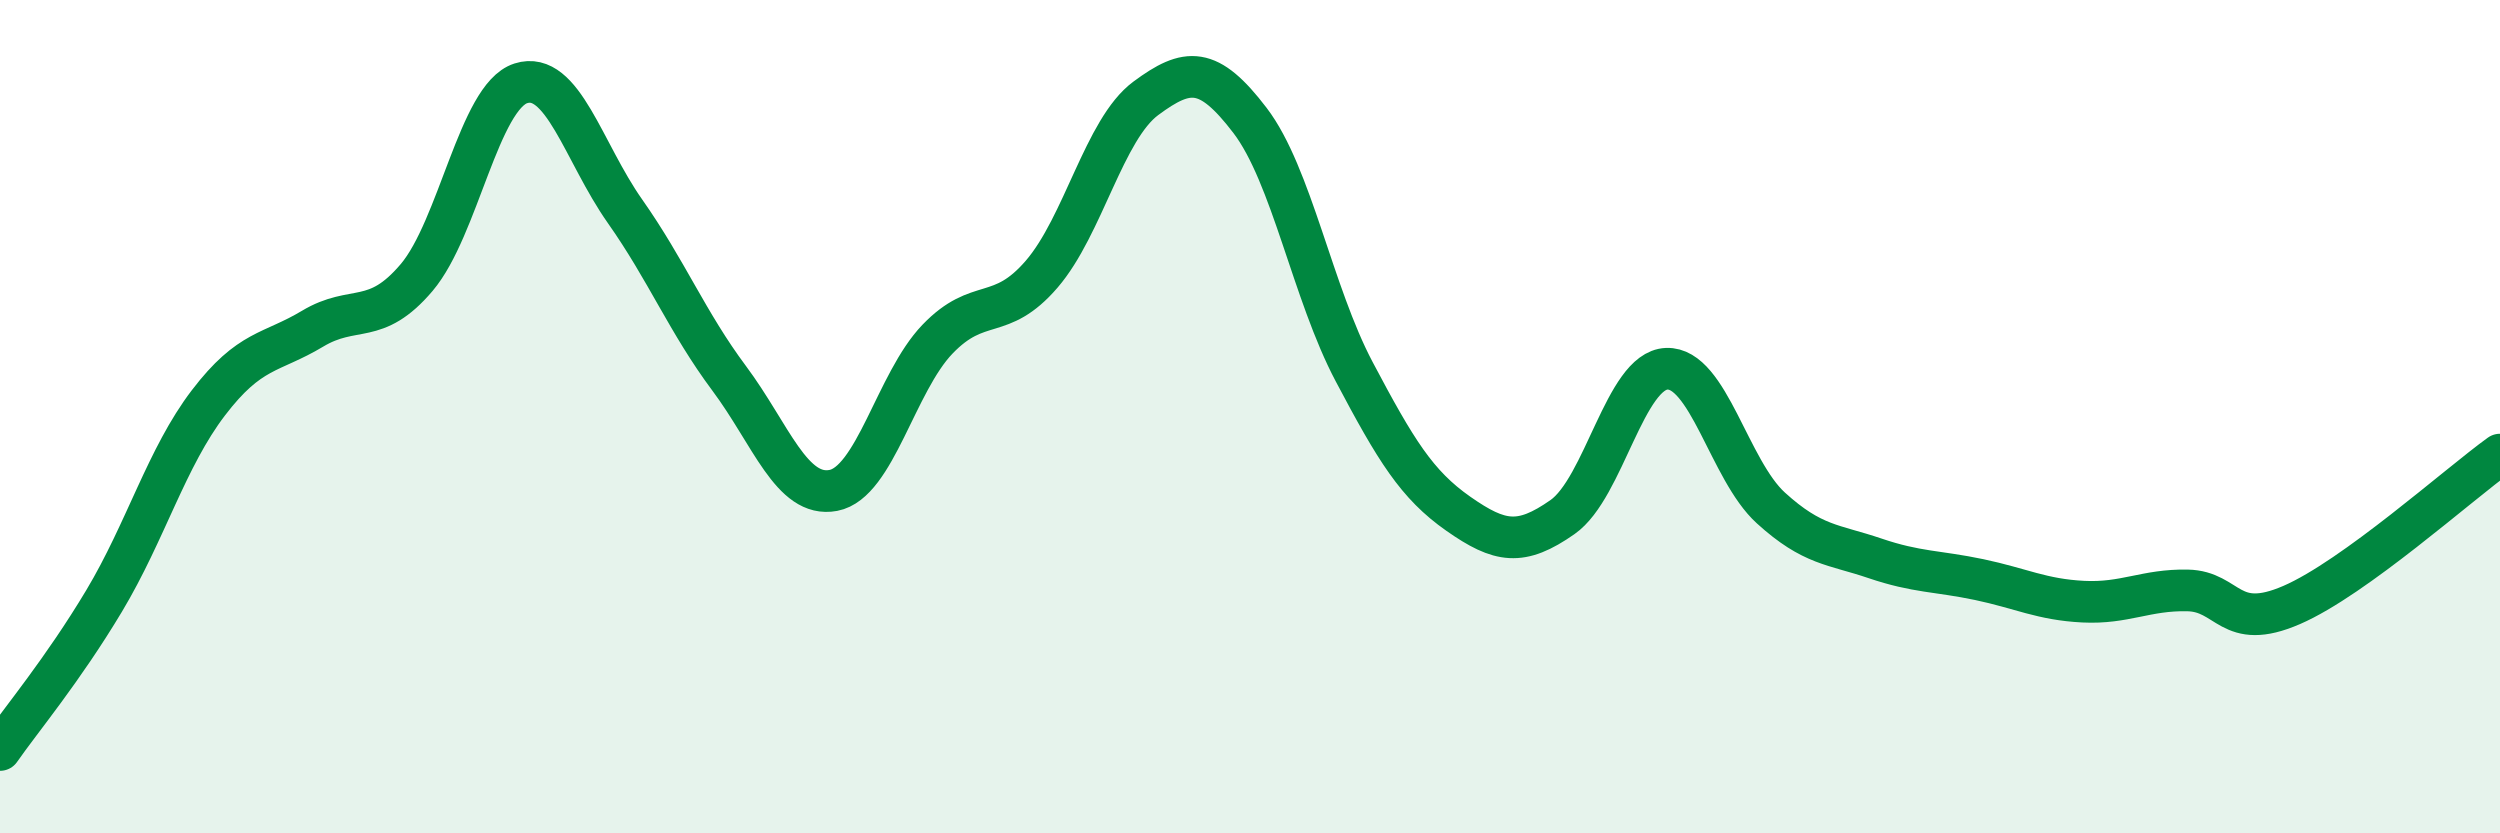 
    <svg width="60" height="20" viewBox="0 0 60 20" xmlns="http://www.w3.org/2000/svg">
      <path
        d="M 0,18 C 0.5,17.28 1.5,16.09 2.5,14.42 C 3.5,12.75 4,10.98 5,9.67 C 6,8.36 6.5,8.49 7.5,7.89 C 8.5,7.29 9,7.84 10,6.66 C 11,5.48 11.5,2.32 12.5,2 C 13.5,1.68 14,3.65 15,5.07 C 16,6.49 16.5,7.74 17.5,9.08 C 18.5,10.42 19,11.96 20,11.77 C 21,11.58 21.5,9.18 22.5,8.14 C 23.5,7.1 24,7.74 25,6.58 C 26,5.42 26.5,3.1 27.5,2.36 C 28.5,1.62 29,1.58 30,2.89 C 31,4.2 31.5,7.03 32.5,8.92 C 33.5,10.81 34,11.63 35,12.33 C 36,13.03 36.5,13.11 37.5,12.41 C 38.5,11.71 39,8.89 40,8.85 C 41,8.81 41.5,11.28 42.5,12.19 C 43.5,13.1 44,13.06 45,13.4 C 46,13.74 46.5,13.7 47.5,13.91 C 48.5,14.12 49,14.39 50,14.44 C 51,14.49 51.5,14.15 52.5,14.17 C 53.5,14.19 53.5,15.17 55,14.52 C 56.5,13.87 59,11.63 60,10.91L60 20L0 20Z"
        fill="#008740"
        opacity="0.1"
        stroke-linecap="round"
        stroke-linejoin="round"
      />
      <path
        d="M 0,18 C 0.5,17.28 1.5,16.09 2.5,14.42 C 3.5,12.75 4,10.98 5,9.67 C 6,8.36 6.5,8.49 7.5,7.89 C 8.5,7.29 9,7.84 10,6.66 C 11,5.48 11.5,2.32 12.5,2 C 13.5,1.68 14,3.65 15,5.07 C 16,6.49 16.5,7.74 17.5,9.08 C 18.5,10.42 19,11.96 20,11.77 C 21,11.58 21.5,9.18 22.5,8.14 C 23.5,7.1 24,7.74 25,6.58 C 26,5.42 26.5,3.1 27.5,2.36 C 28.5,1.62 29,1.58 30,2.89 C 31,4.2 31.5,7.03 32.5,8.92 C 33.5,10.81 34,11.63 35,12.33 C 36,13.03 36.5,13.11 37.5,12.41 C 38.5,11.71 39,8.89 40,8.85 C 41,8.81 41.5,11.28 42.5,12.19 C 43.5,13.1 44,13.06 45,13.4 C 46,13.74 46.5,13.7 47.5,13.91 C 48.5,14.12 49,14.39 50,14.44 C 51,14.49 51.5,14.15 52.5,14.17 C 53.5,14.19 53.5,15.17 55,14.52 C 56.5,13.87 59,11.63 60,10.91"
        stroke="#008740"
        stroke-width="1"
        fill="none"
        stroke-linecap="round"
        stroke-linejoin="round"
      />
    </svg>
  